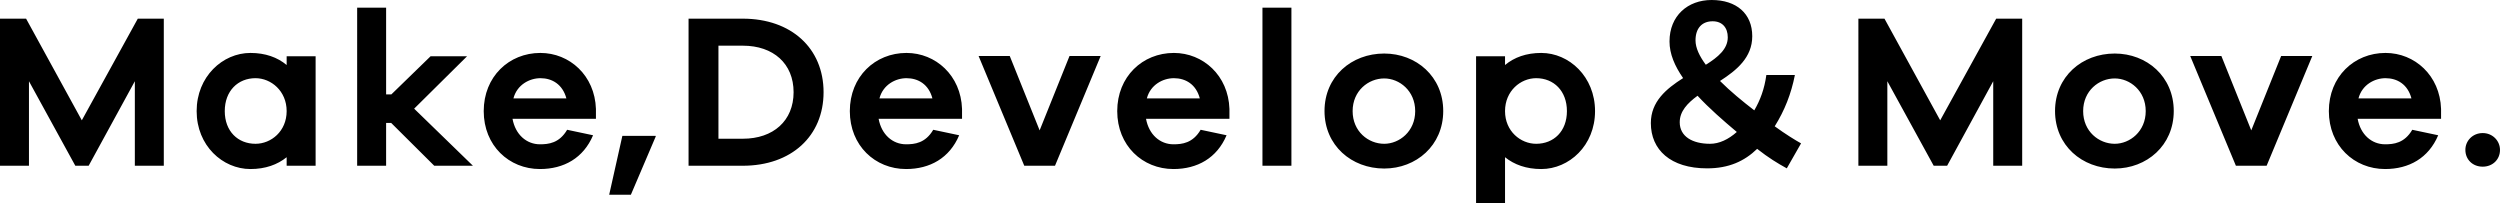 <?xml version="1.0" encoding="utf-8"?>
<!-- Generator: Adobe Illustrator 27.9.0, SVG Export Plug-In . SVG Version: 6.00 Build 0)  -->
<svg version="1.1" id="レイヤー_1" xmlns="http://www.w3.org/2000/svg" xmlns:xlink="http://www.w3.org/1999/xlink" x="0px"
	 y="0px" viewBox="0 0 296.09 24.05" style="enable-background:new 0 0 296.09 24.05;" xml:space="preserve">
<path d="M19.4,2.21v17.42h-3.43V9.62L10.5,19.63H8.92L3.43,9.62v10.01H0V2.21h3.09l6.6,12.04l6.63-12.04H19.4z M37.38,6.66v12.97
	h-3.43v-1.01c-1.09,0.88-2.52,1.4-4.29,1.4c-3.3,0-6.37-2.78-6.37-6.86s3.07-6.89,6.37-6.89c1.77,0,3.2,0.52,4.29,1.43V6.66H37.38z
	 M30.26,17.03c1.85,0,3.69-1.48,3.69-3.87s-1.85-3.9-3.69-3.9c-2.08,0-3.64,1.51-3.64,3.9S28.18,17.03,30.26,17.03z M56.01,19.63
	h-4.58l-5.1-5.07h-0.6v5.07h-3.43V0.91h3.43v10.27h0.62l4.65-4.52h4.32l-6.27,6.21L56.01,19.63z M70.58,12.9v1.17H60.7
	c0.34,1.87,1.66,3.02,3.25,3.02c1.01,0,2.29-0.13,3.22-1.72l3.07,0.65c-1.14,2.7-3.46,4-6.29,4c-3.67,0-6.66-2.78-6.66-6.86
	s2.99-6.89,6.71-6.89C67.46,6.27,70.45,8.94,70.58,12.9z M64.01,9.26c-1.3,0-2.78,0.78-3.2,2.39h6.27
	C66.63,9.98,65.38,9.26,64.01,9.26z M74.72,23.06h-2.57l1.56-6.97h3.95v0.08L74.72,23.06z M81.55,2.21h6.42
	c5.75,0,9.57,3.51,9.57,8.71s-3.82,8.71-9.57,8.71h-6.42V2.21z M85.09,16.43h2.89c3.61,0,6.01-2.13,6.01-5.51s-2.39-5.51-6.01-5.51
	h-2.89V16.43z M113.94,12.9v1.17h-9.88c0.34,1.87,1.66,3.02,3.25,3.02c1.01,0,2.29-0.13,3.22-1.72l3.07,0.65
	c-1.14,2.7-3.46,4-6.29,4c-3.67,0-6.66-2.78-6.66-6.86s2.99-6.89,6.71-6.89C110.82,6.27,113.81,8.94,113.94,12.9z M107.36,9.26
	c-1.3,0-2.78,0.78-3.2,2.39h6.27C109.99,9.98,108.74,9.26,107.36,9.26z M130.36,6.63l-5.41,13h-3.64l-5.41-13h3.69l3.54,8.81
	l3.54-8.81H130.36z M145.61,12.9v1.17h-9.88c0.34,1.87,1.66,3.02,3.25,3.02c1.01,0,2.29-0.13,3.22-1.72l3.07,0.65
	c-1.14,2.7-3.46,4-6.29,4c-3.67,0-6.66-2.78-6.66-6.86s2.99-6.89,6.71-6.89C142.49,6.27,145.48,8.94,145.61,12.9z M139.03,9.26
	c-1.3,0-2.78,0.78-3.2,2.39h6.27C141.66,9.98,140.41,9.26,139.03,9.26z M152.95,19.63h-3.43V0.91h3.43V19.63z M163.94,6.34
	c3.8,0,6.99,2.73,6.99,6.81s-3.2,6.81-6.99,6.81c-3.87,0-7.07-2.73-7.07-6.81S160.06,6.34,163.94,6.34z M163.94,17.03
	c1.79,0,3.67-1.46,3.67-3.87s-1.87-3.87-3.67-3.87c-1.87,0-3.74,1.46-3.74,3.87S162.06,17.03,163.94,17.03z M182.54,6.27
	c3.3,0,6.37,2.81,6.37,6.89s-3.07,6.86-6.37,6.86c-1.77,0-3.2-0.52-4.29-1.4v5.43h-3.43V6.66h3.43V7.7
	C179.34,6.79,180.77,6.27,182.54,6.27z M181.94,17.03c2.08,0,3.64-1.48,3.64-3.87s-1.56-3.9-3.64-3.9c-1.85,0-3.69,1.51-3.69,3.9
	S180.1,17.03,181.94,17.03z M198.94,14.48c0,1.69,1.51,2.55,3.59,2.55c1.09,0,2.18-0.52,3.17-1.4c-1.64-1.38-3.28-2.81-4.65-4.29
	C199.85,12.22,198.94,13.18,198.94,14.48z M200.81,4.78c0,0.91,0.47,1.87,1.22,2.89c1.46-0.91,2.6-1.87,2.6-3.25
	c0-1.14-0.65-1.9-1.79-1.9C201.59,2.52,200.81,3.33,200.81,4.78z M213.31,16.98l-1.69,2.96c-1.12-0.62-2.16-1.25-3.51-2.31
	c-1.51,1.46-3.35,2.31-5.93,2.31c-4.34,0-6.66-2.21-6.66-5.36c0-2.55,1.82-4.06,3.82-5.33c-0.99-1.43-1.61-2.86-1.61-4.34
	c0-3.04,2.16-4.91,4.99-4.91c2.94,0,4.81,1.61,4.81,4.29c0,2.52-1.85,4.03-3.82,5.3c1.22,1.22,2.68,2.42,4.06,3.48
	c0.7-1.2,1.2-2.52,1.43-4.19h3.38c-0.44,2.24-1.22,4.21-2.39,6.08C211.47,15.89,212.61,16.59,213.31,16.98z M239.5,2.21v17.42h-3.43
	V9.62l-5.46,10.01h-1.59l-5.49-10.01v10.01h-3.43V2.21h3.09l6.6,12.04l6.63-12.04H239.5z M250.46,6.34c3.8,0,6.99,2.73,6.99,6.81
	s-3.2,6.81-6.99,6.81c-3.87,0-7.07-2.73-7.07-6.81S246.59,6.34,250.46,6.34z M250.46,17.03c1.79,0,3.67-1.46,3.67-3.87
	s-1.87-3.87-3.67-3.87c-1.87,0-3.74,1.46-3.74,3.87S248.59,17.03,250.46,17.03z M273.86,6.63l-5.41,13h-3.64l-5.41-13h3.69
	l3.54,8.81l3.54-8.81H273.86z M289.11,12.9v1.17h-9.88c0.34,1.87,1.66,3.02,3.25,3.02c1.01,0,2.29-0.13,3.22-1.72l3.07,0.65
	c-1.14,2.7-3.46,4-6.29,4c-3.67,0-6.66-2.78-6.66-6.86s2.99-6.89,6.71-6.89C285.99,6.27,288.98,8.94,289.11,12.9z M282.53,9.26
	c-1.3,0-2.78,0.78-3.2,2.39h6.27C285.16,9.98,283.91,9.26,282.53,9.26z M294.04,15.76c1.2,0,2.05,0.94,2.05,2
	c0,1.12-0.86,1.98-2.05,1.98c-1.2,0-2.05-0.86-2.05-1.98C291.98,16.69,292.84,15.76,294.04,15.76z"/>
</svg>
